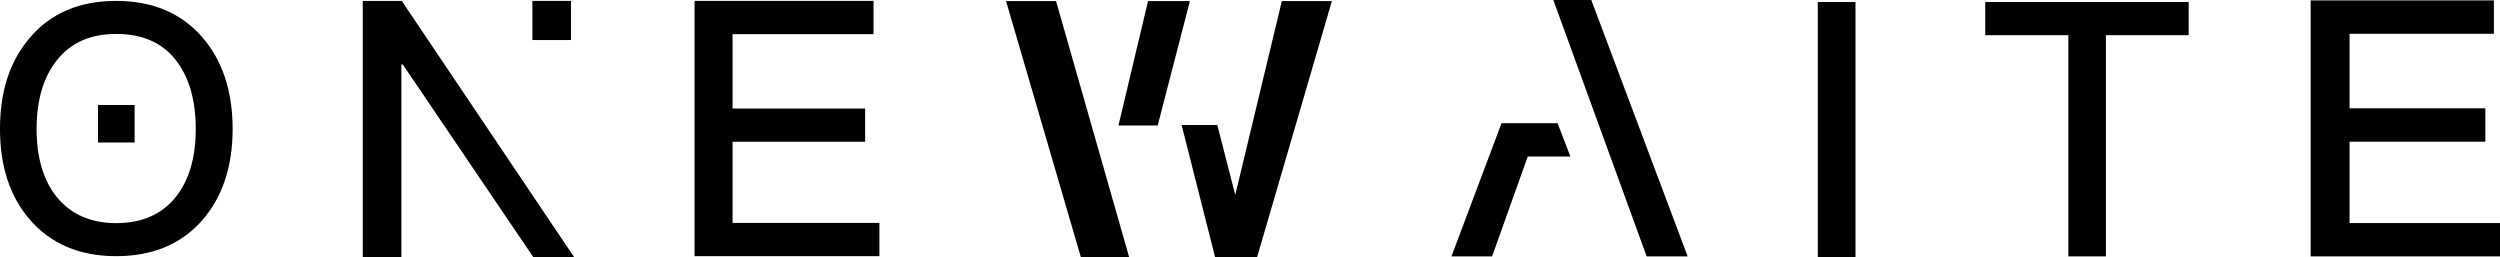 <svg width="340" height="35" viewBox="0 0 340 35" fill="none" xmlns="http://www.w3.org/2000/svg">
<g clip-path="url(#clip0_279_1112)">
<path d="M118.798 0.123V4.647H99.628V14.762H117.659V19.278H99.628V30.315H119.6V34.839H94.455V0.123H118.798Z" fill="black"/>
<path d="M339.168 0.054V4.593H319.541V14.731H338.006V19.27H319.541V30.338H340.001V34.869H314.248V0.054H339.168Z" fill="black"/>
<path d="M252.345 0.276H247.217V35H252.345V0.276Z" fill="black"/>
<path d="M297.656 0.276V4.785H286.403V34.869H281.298V4.785H269.992V0.276H297.656Z" fill="black"/>
<path d="M27.537 5.085C24.658 1.767 20.729 0.123 15.796 0.123C10.863 0.123 6.897 1.767 4.063 5.131C1.327 8.31 0 12.427 0 17.527C0 22.627 1.327 26.698 4.063 29.877C6.897 33.149 10.818 34.839 15.796 34.839C20.774 34.839 24.658 33.203 27.529 29.931C30.266 26.751 31.638 22.635 31.638 17.535C31.638 12.435 30.266 8.226 27.529 5.092M23.833 26.882C21.959 29.171 19.267 30.346 15.796 30.346C12.325 30.346 9.634 29.132 7.714 26.79C5.885 24.501 4.978 21.413 4.978 17.527C4.978 13.641 5.893 10.507 7.714 8.218C9.634 5.784 12.325 4.616 15.796 4.616C19.267 4.616 21.959 5.737 23.833 8.08C25.663 10.369 26.622 13.51 26.622 17.527C26.622 21.544 25.663 24.639 23.833 26.882Z" fill="black"/>
<path d="M18.308 14.278H13.33V19.378H18.308V14.278Z" fill="black"/>
<path d="M77.654 0.123H72.406V5.446H77.654V0.123Z" fill="black"/>
<path d="M54.638 0.123H49.338V35H54.586V8.771H54.781L72.549 35H78.104L54.638 0.123Z" fill="black"/>
<path d="M174.331 0.146L167.996 26.505L165.552 17.004H160.701L165.259 35H170.957L181.138 0.146H174.331Z" fill="black"/>
<path d="M136.822 0.146L147.003 35H153.571L143.622 0.146H136.822Z" fill="black"/>
<path d="M156.135 0.146L152.109 17.066H157.447L161.826 0.146H156.135Z" fill="black"/>
<path d="M216.417 0H211.252L223.945 34.869H229.522L216.417 0Z" fill="black"/>
<path d="M211.83 16.759H209.394H209.401H204.206L197.398 34.869H202.924L207.774 21.29H213.577L211.83 16.759Z" fill="black"/>
</g>
<defs>
<clipPath id="clip0_279_1112">
<rect width="340" height="35" fill="white"/>
</clipPath>
</defs>
</svg>
